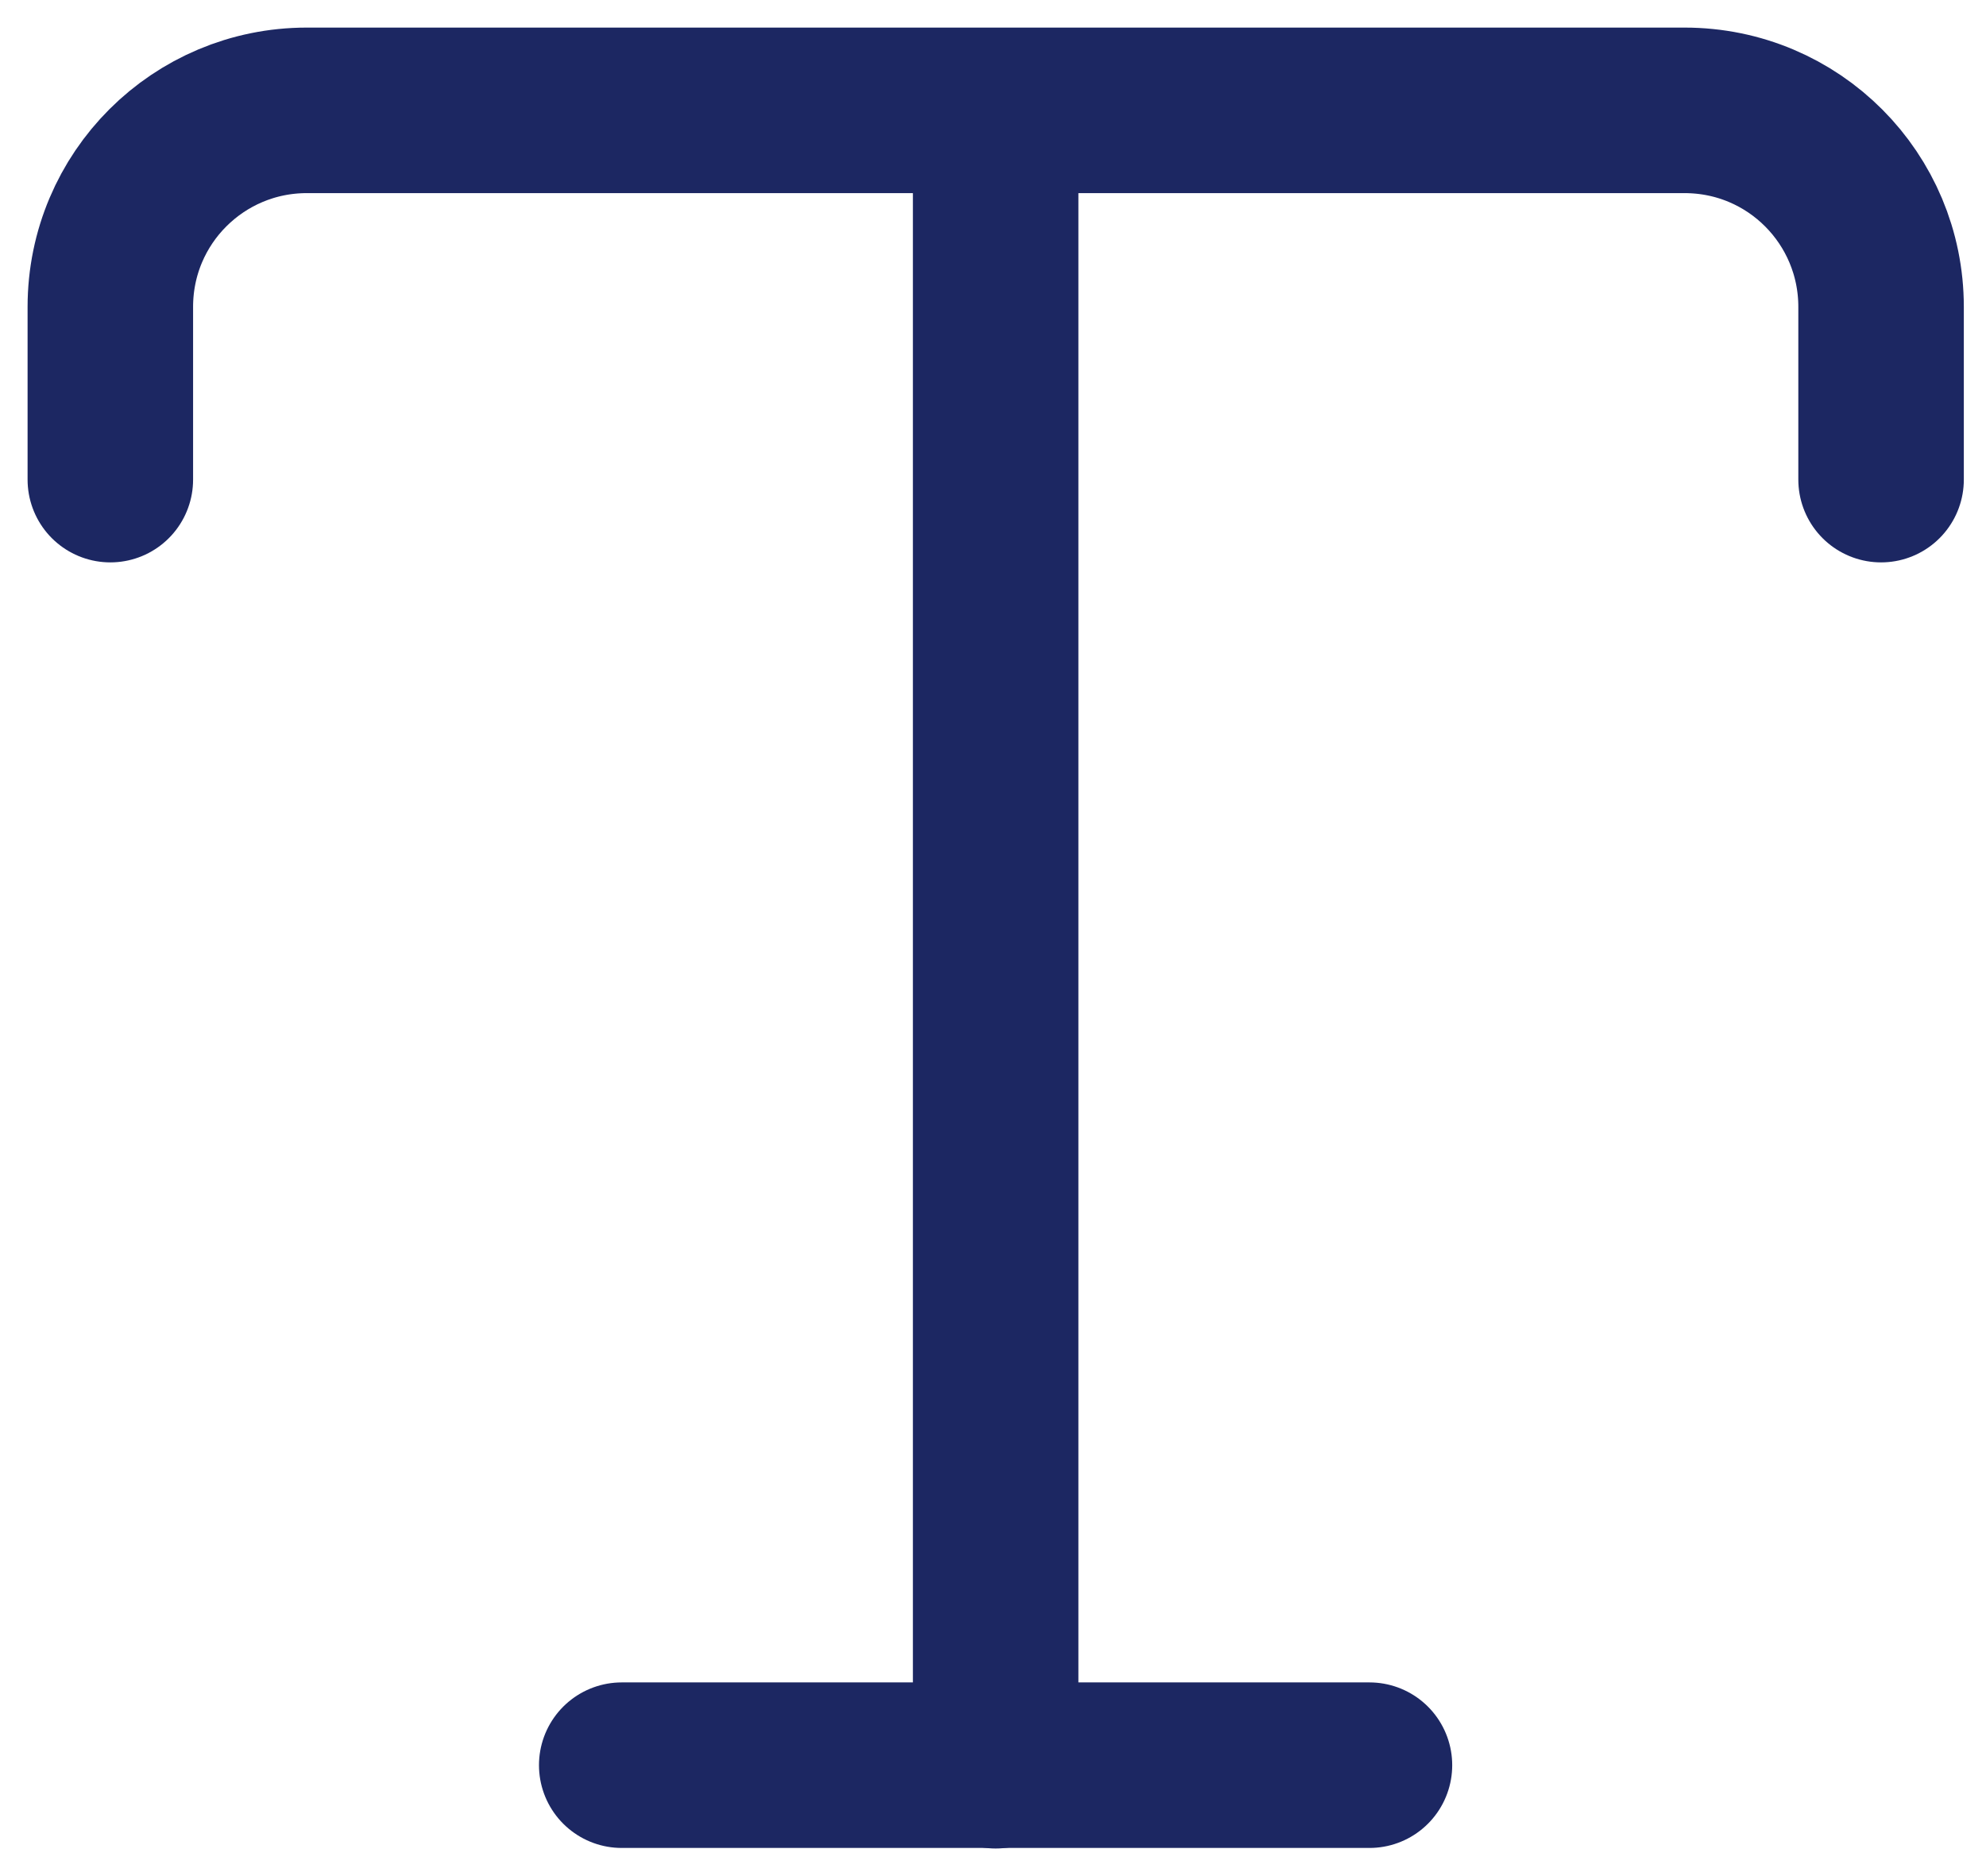 <svg width="18" height="17" viewBox="0 0 18 17" fill="none" xmlns="http://www.w3.org/2000/svg">
<path d="M1 4.346V2.781C1 1.792 1.8 1 2.78 1H15.268C16.258 1 17.049 1.8 17.049 2.781V4.346" stroke="#1C2762" stroke-width="1.5" stroke-linecap="round" stroke-linejoin="round"/>
<path d="M9.024 16V1.714" stroke="#1C2762" stroke-width="1.5" stroke-linecap="round" stroke-linejoin="round"/>
<path d="M5.635 15.995H12.412" stroke="#1C2762" stroke-width="1.5" stroke-linecap="round" stroke-linejoin="round"/>
</svg>
